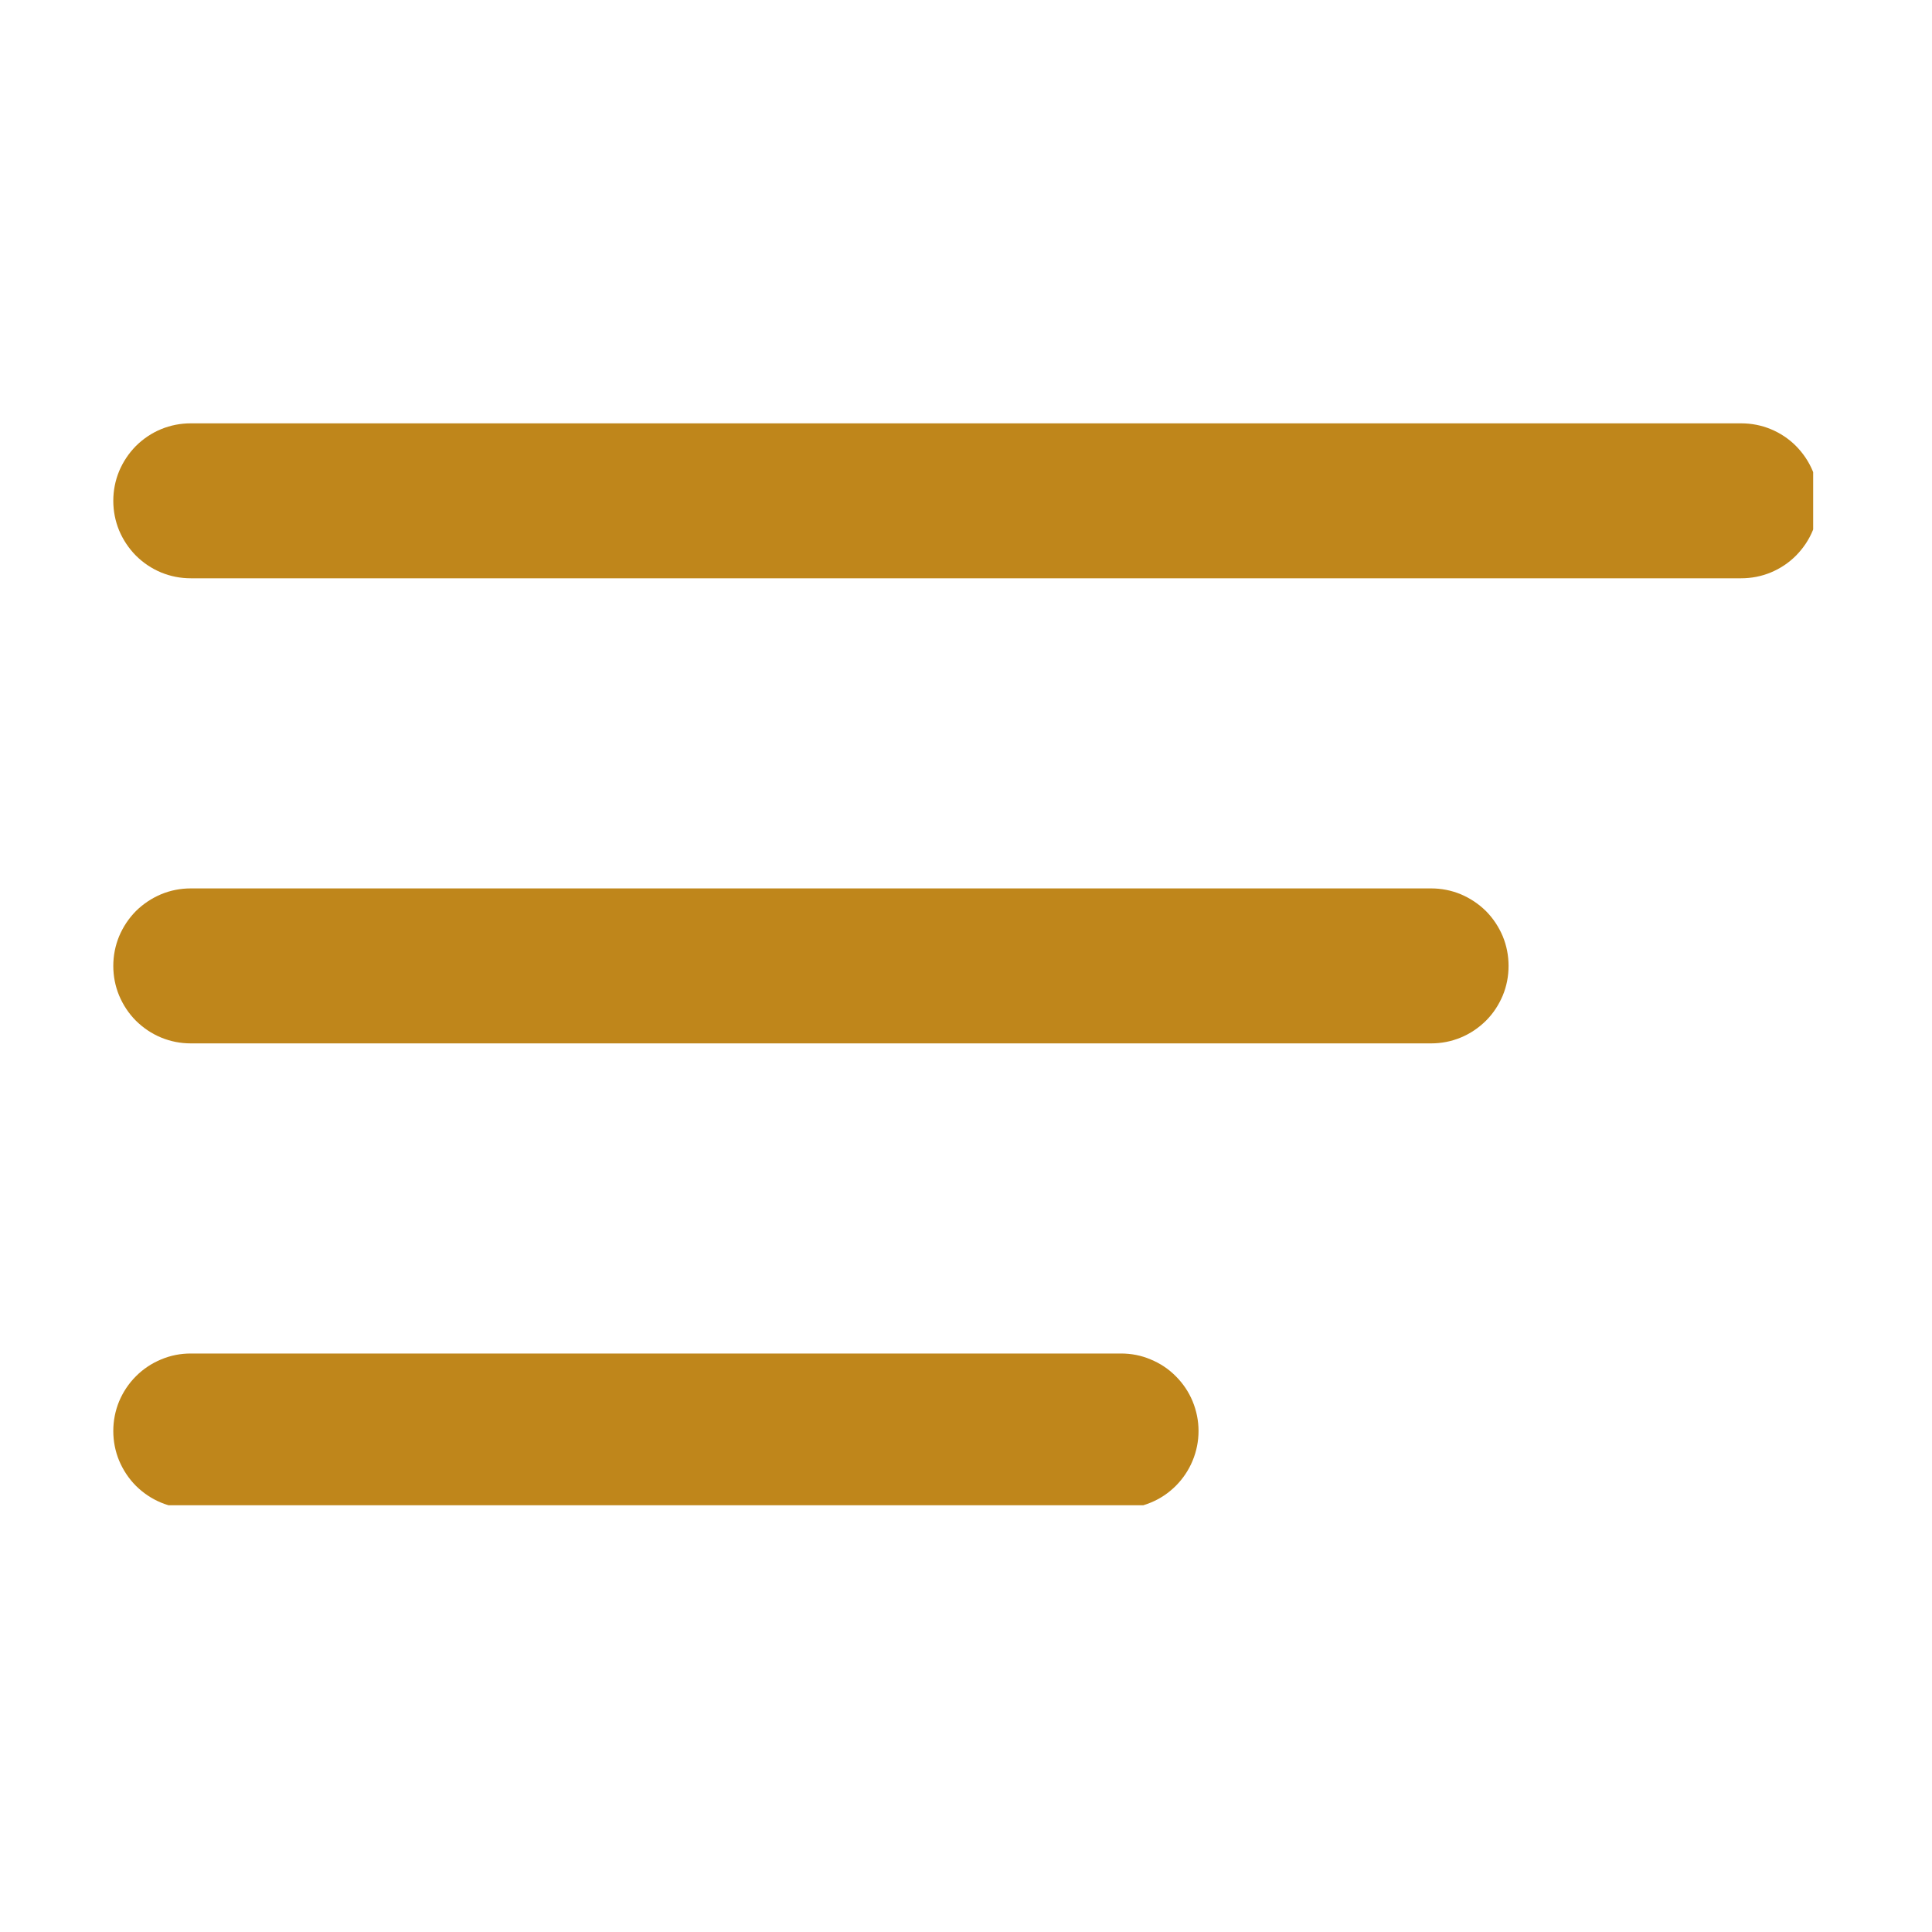 <?xml version="1.0" encoding="UTF-8"?> <svg xmlns="http://www.w3.org/2000/svg" xmlns:xlink="http://www.w3.org/1999/xlink" width="100" zoomAndPan="magnify" viewBox="0 0 75 75" height="100" preserveAspectRatio="xMidYMid meet" version="1.0"><defs><clipPath id="8e6a840205"><path d="M 4.387 16.434 L 70.387 16.434 L 70.387 23 L 4.387 23 Z M 4.387 16.434 " clip-rule="nonzero"></path></clipPath><clipPath id="1613f438c4"><path d="M 4.387 34 L 59 34 L 59 41 L 4.387 41 Z M 4.387 34 " clip-rule="nonzero"></path></clipPath><clipPath id="e9dbc4ff33"><path d="M 4.387 52 L 47 52 L 47 58.434 L 4.387 58.434 Z M 4.387 52 " clip-rule="nonzero"></path></clipPath><clipPath id="43b6a39013"><path d="M 26.316 19.969 L 26.41 19.969 L 26.41 20.348 L 26.316 20.348 Z M 26.316 19.969 " clip-rule="nonzero"></path></clipPath><clipPath id="902327900f"><path d="M 26.324 20.324 C 26.324 19.574 26.398 20.324 26.398 20.324 " clip-rule="nonzero"></path></clipPath></defs><g clip-path="url(#8e6a840205)"><path fill="#bf861b" d="M 67.59 22.449 L 7.406 22.449 C 7.008 22.449 6.625 22.375 6.254 22.223 C 5.887 22.07 5.562 21.852 5.277 21.57 C 4.996 21.285 4.781 20.961 4.625 20.594 C 4.473 20.223 4.398 19.84 4.398 19.441 C 4.398 19.043 4.473 18.66 4.625 18.289 C 4.781 17.922 4.996 17.598 5.277 17.312 C 5.562 17.031 5.887 16.812 6.254 16.66 C 6.625 16.508 7.008 16.434 7.406 16.434 L 67.59 16.434 C 67.988 16.434 68.375 16.508 68.742 16.66 C 69.109 16.812 69.438 17.031 69.719 17.312 C 70 17.598 70.219 17.922 70.371 18.289 C 70.523 18.66 70.602 19.043 70.602 19.441 C 70.602 19.84 70.523 20.223 70.371 20.594 C 70.219 20.961 70 21.285 69.719 21.57 C 69.438 21.852 69.109 22.07 68.742 22.223 C 68.375 22.375 67.988 22.449 67.59 22.449 Z M 67.59 22.449 " fill-opacity="1" fill-rule="nonzero"></path></g><g clip-path="url(#1613f438c4)"><path fill="#bf861b" d="M 55.555 40.504 L 7.406 40.504 C 7.008 40.504 6.625 40.43 6.254 40.277 C 5.887 40.125 5.562 39.906 5.277 39.625 C 4.996 39.344 4.781 39.016 4.625 38.648 C 4.473 38.281 4.398 37.895 4.398 37.496 C 4.398 37.098 4.473 36.715 4.625 36.344 C 4.781 35.977 4.996 35.652 5.277 35.367 C 5.562 35.086 5.887 34.871 6.254 34.715 C 6.625 34.562 7.008 34.488 7.406 34.488 L 55.555 34.488 C 55.953 34.488 56.336 34.562 56.707 34.715 C 57.074 34.871 57.398 35.086 57.684 35.367 C 57.965 35.652 58.18 35.977 58.336 36.344 C 58.488 36.715 58.562 37.098 58.562 37.496 C 58.562 37.895 58.488 38.281 58.336 38.648 C 58.18 39.016 57.965 39.344 57.684 39.625 C 57.398 39.906 57.074 40.125 56.707 40.277 C 56.336 40.43 55.953 40.504 55.555 40.504 Z M 55.555 40.504 " fill-opacity="1" fill-rule="nonzero"></path></g><g clip-path="url(#e9dbc4ff33)"><path fill="#bf861b" d="M 43.516 58.562 L 7.406 58.562 C 7.008 58.562 6.625 58.484 6.254 58.332 C 5.887 58.18 5.562 57.961 5.277 57.68 C 4.996 57.398 4.781 57.07 4.625 56.703 C 4.473 56.336 4.398 55.949 4.398 55.551 C 4.398 55.152 4.473 54.77 4.625 54.398 C 4.781 54.031 4.996 53.707 5.277 53.426 C 5.562 53.141 5.887 52.926 6.254 52.773 C 6.625 52.617 7.008 52.543 7.406 52.543 L 43.516 52.543 C 43.918 52.543 44.301 52.617 44.668 52.773 C 45.039 52.926 45.363 53.141 45.645 53.426 C 45.926 53.707 46.145 54.031 46.297 54.398 C 46.449 54.77 46.527 55.152 46.527 55.551 C 46.527 55.949 46.449 56.336 46.297 56.703 C 46.145 57.07 45.926 57.398 45.645 57.68 C 45.363 57.961 45.039 58.18 44.668 58.332 C 44.301 58.484 43.918 58.562 43.516 58.562 Z M 43.516 58.562 " fill-opacity="1" fill-rule="nonzero"></path></g><g clip-path="url(#43b6a39013)"><g clip-path="url(#902327900f)"><path fill="#bf861b" d="M 23.324 16.574 L 29.398 16.574 L 29.398 23.41 L 23.324 23.41 Z M 23.324 16.574 " fill-opacity="1" fill-rule="nonzero"></path></g></g></svg> 